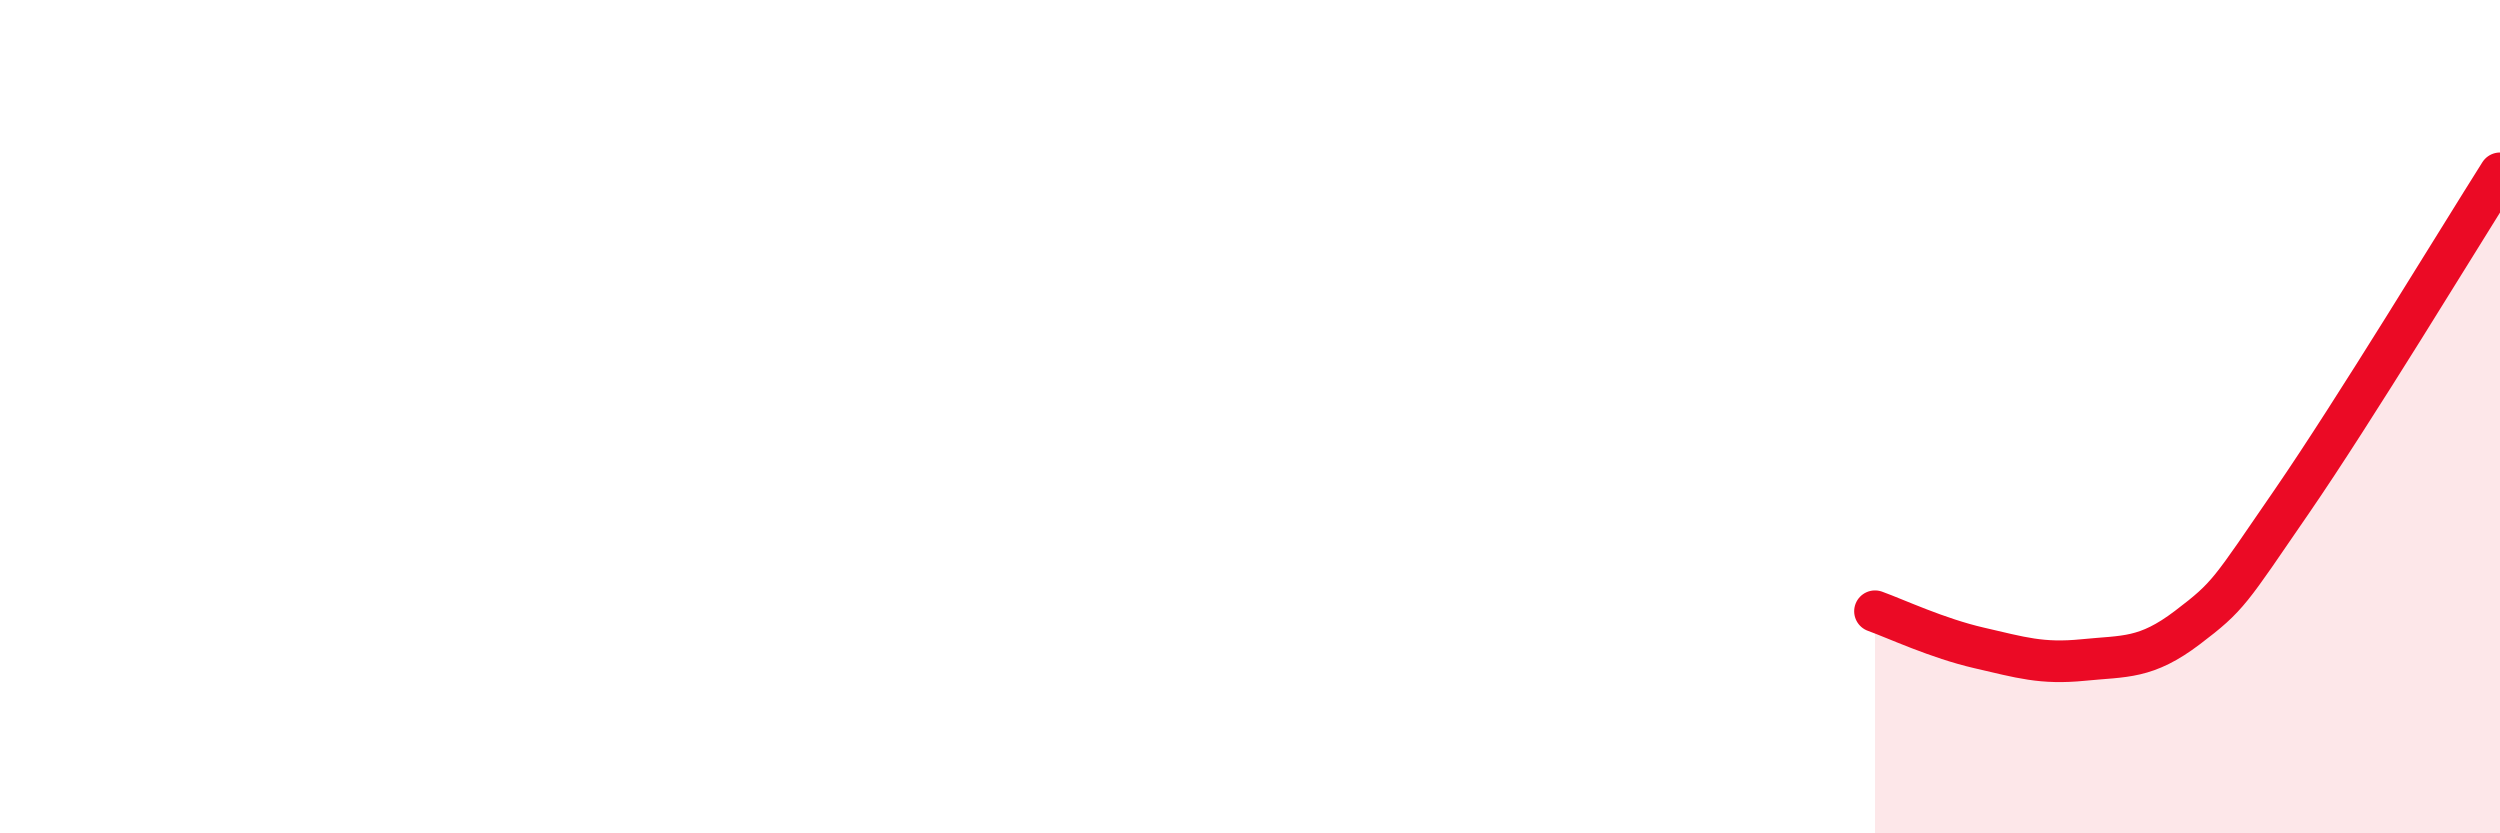 
    <svg width="60" height="20" viewBox="0 0 60 20" xmlns="http://www.w3.org/2000/svg">
      <path
        d="M 45,14.67 C 45.5,14.85 46.5,15.32 47.5,15.55 C 48.5,15.78 49,15.94 50,15.84 C 51,15.74 51.5,15.82 52.5,15.06 C 53.5,14.3 53.5,14.22 55,12.04 C 56.5,9.86 59,5.74 60,4.16L60 20L45 20Z"
        fill="#EB0A25"
        opacity="0.1"
        stroke-linecap="round"
        stroke-linejoin="round"
      />
      <path
        d="M 45,14.67 C 45.5,14.85 46.5,15.32 47.5,15.55 C 48.5,15.78 49,15.94 50,15.84 C 51,15.74 51.5,15.82 52.5,15.06 C 53.5,14.3 53.5,14.22 55,12.04 C 56.5,9.86 59,5.74 60,4.16"
        stroke="#EB0A25"
        stroke-width="1"
        fill="none"
        stroke-linecap="round"
        stroke-linejoin="round"
      />
    </svg>
  